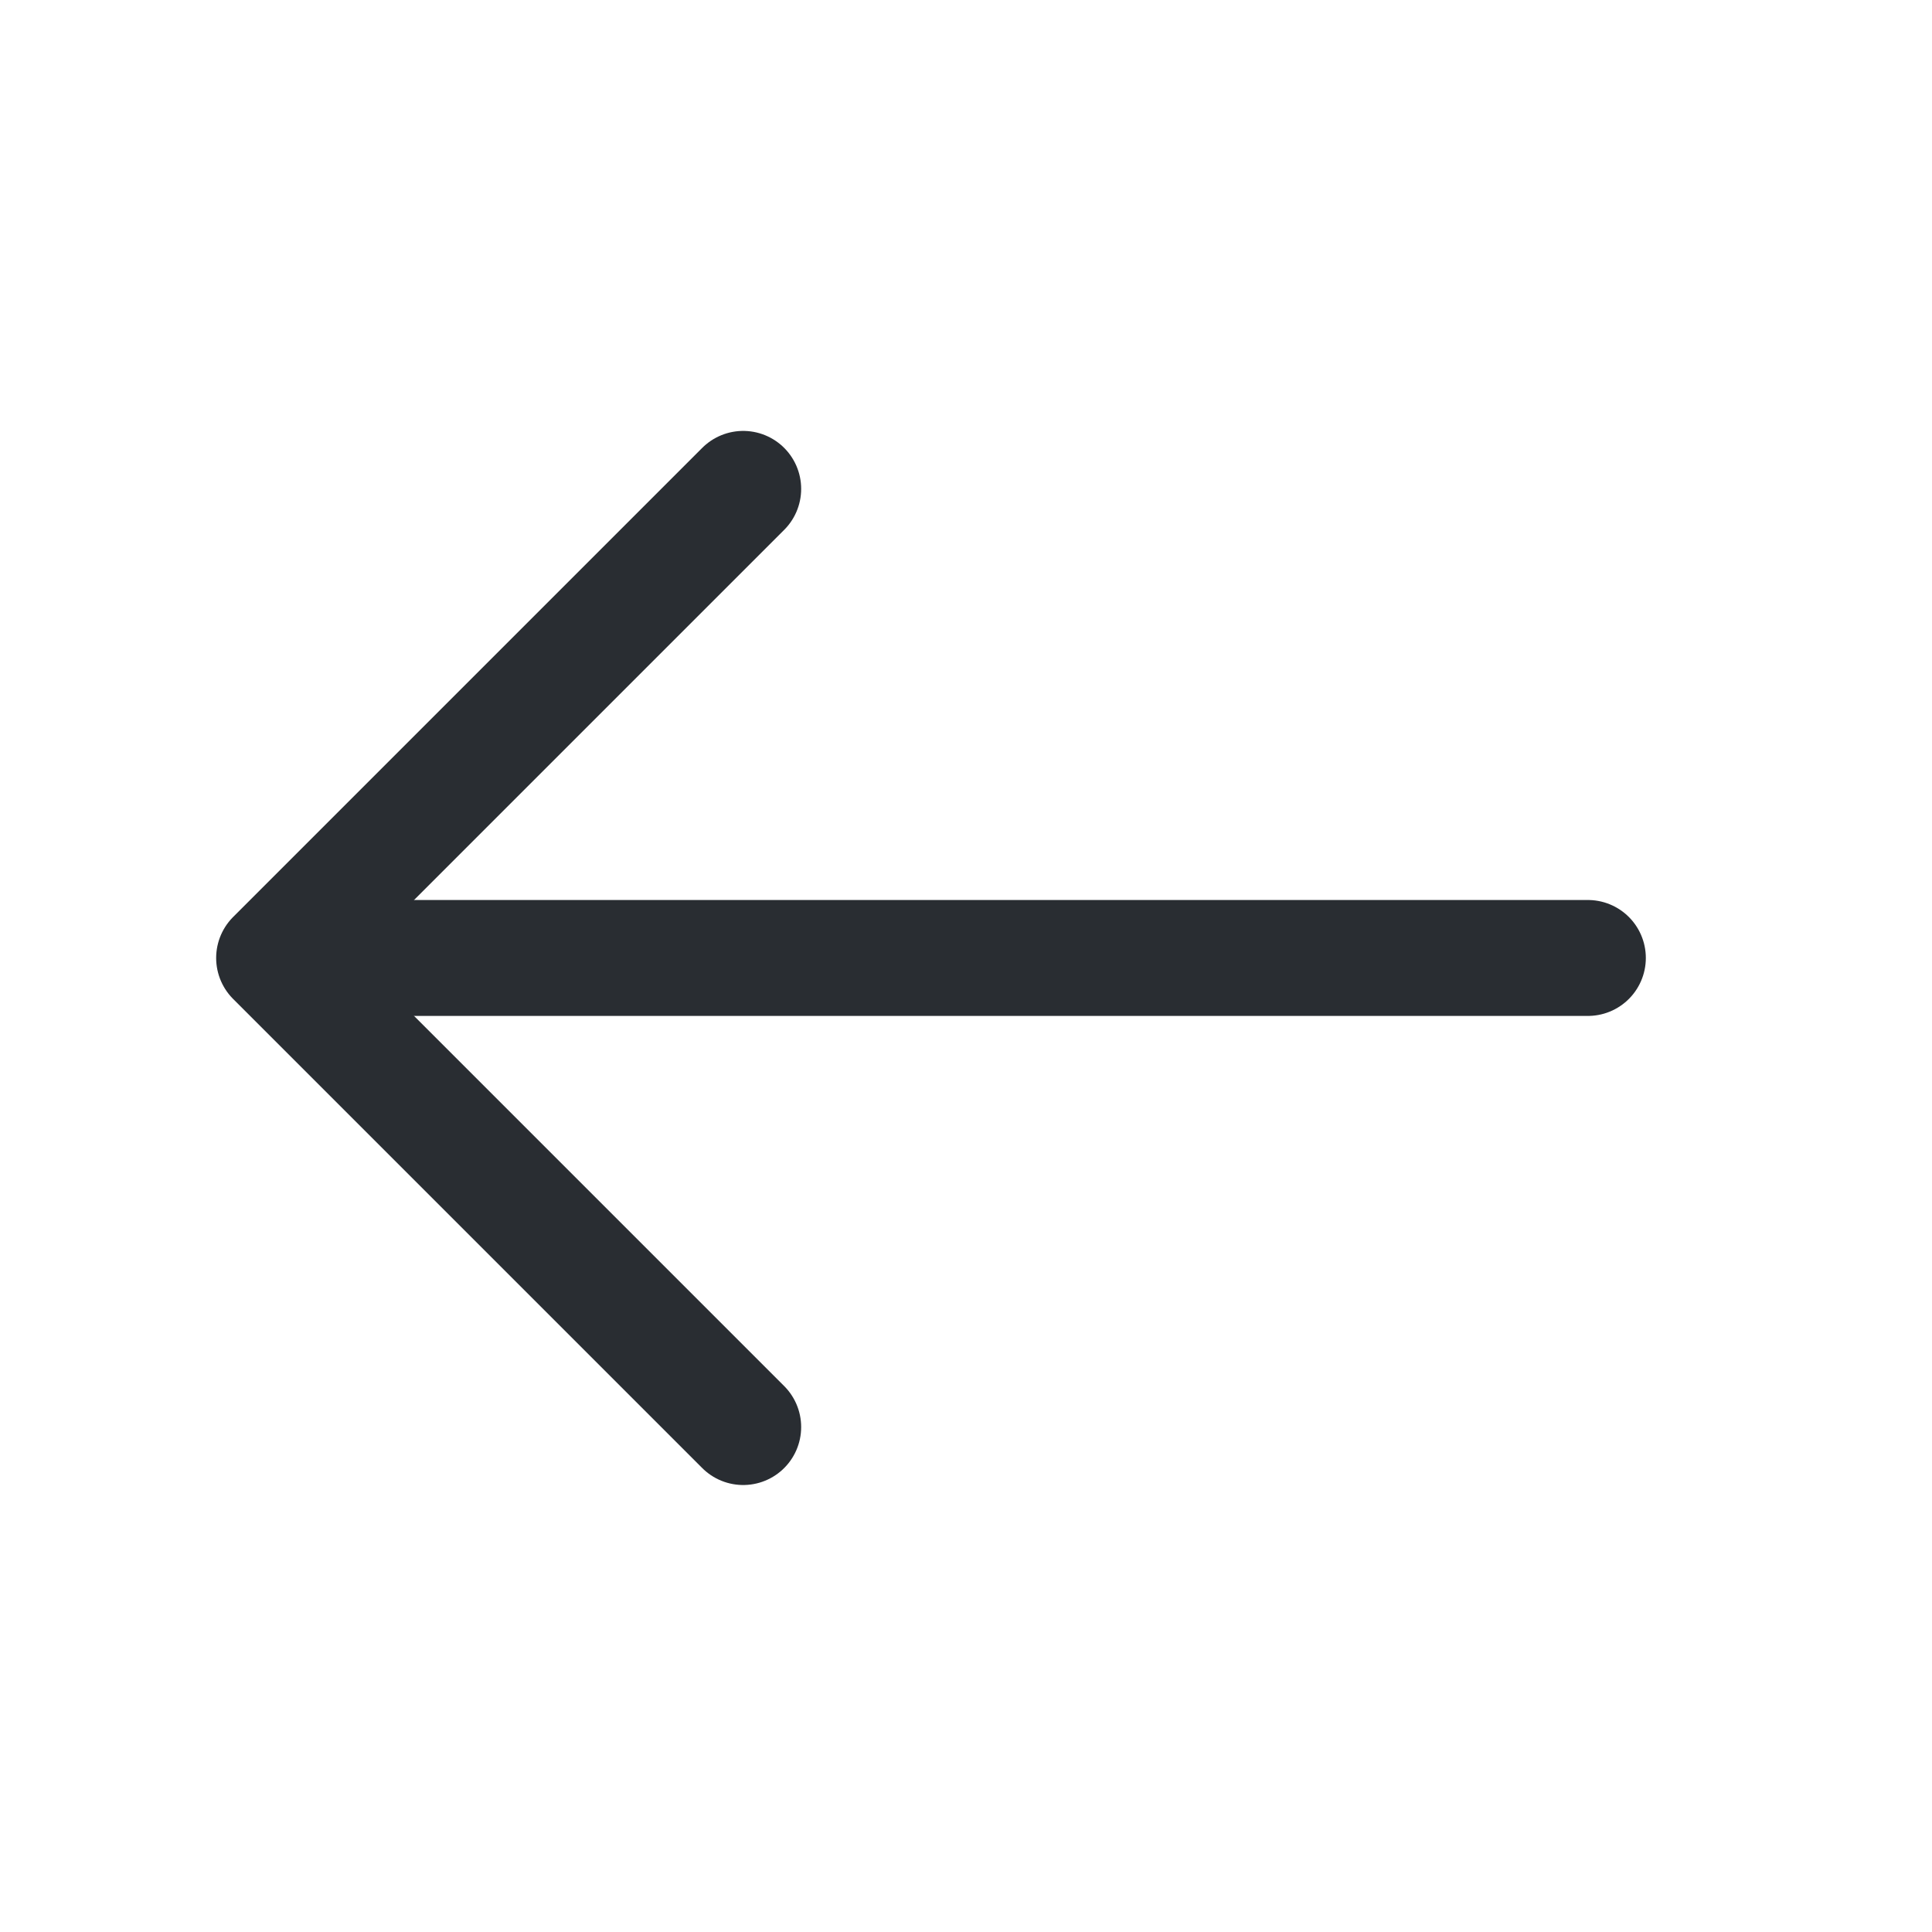 <svg xmlns="http://www.w3.org/2000/svg" width="25" height="25" viewBox="0 0 25 25" fill="none"><path d="M9.617 6.326L3.547 12.396L9.617 18.466" stroke="#292D32" stroke-width="1.5" stroke-miterlimit="10" stroke-linecap="round" stroke-linejoin="round"></path><path d="M20.547 12.396H3.717" stroke="#292D32" stroke-width="1.5" stroke-miterlimit="10" stroke-linecap="round" stroke-linejoin="round"></path></svg>